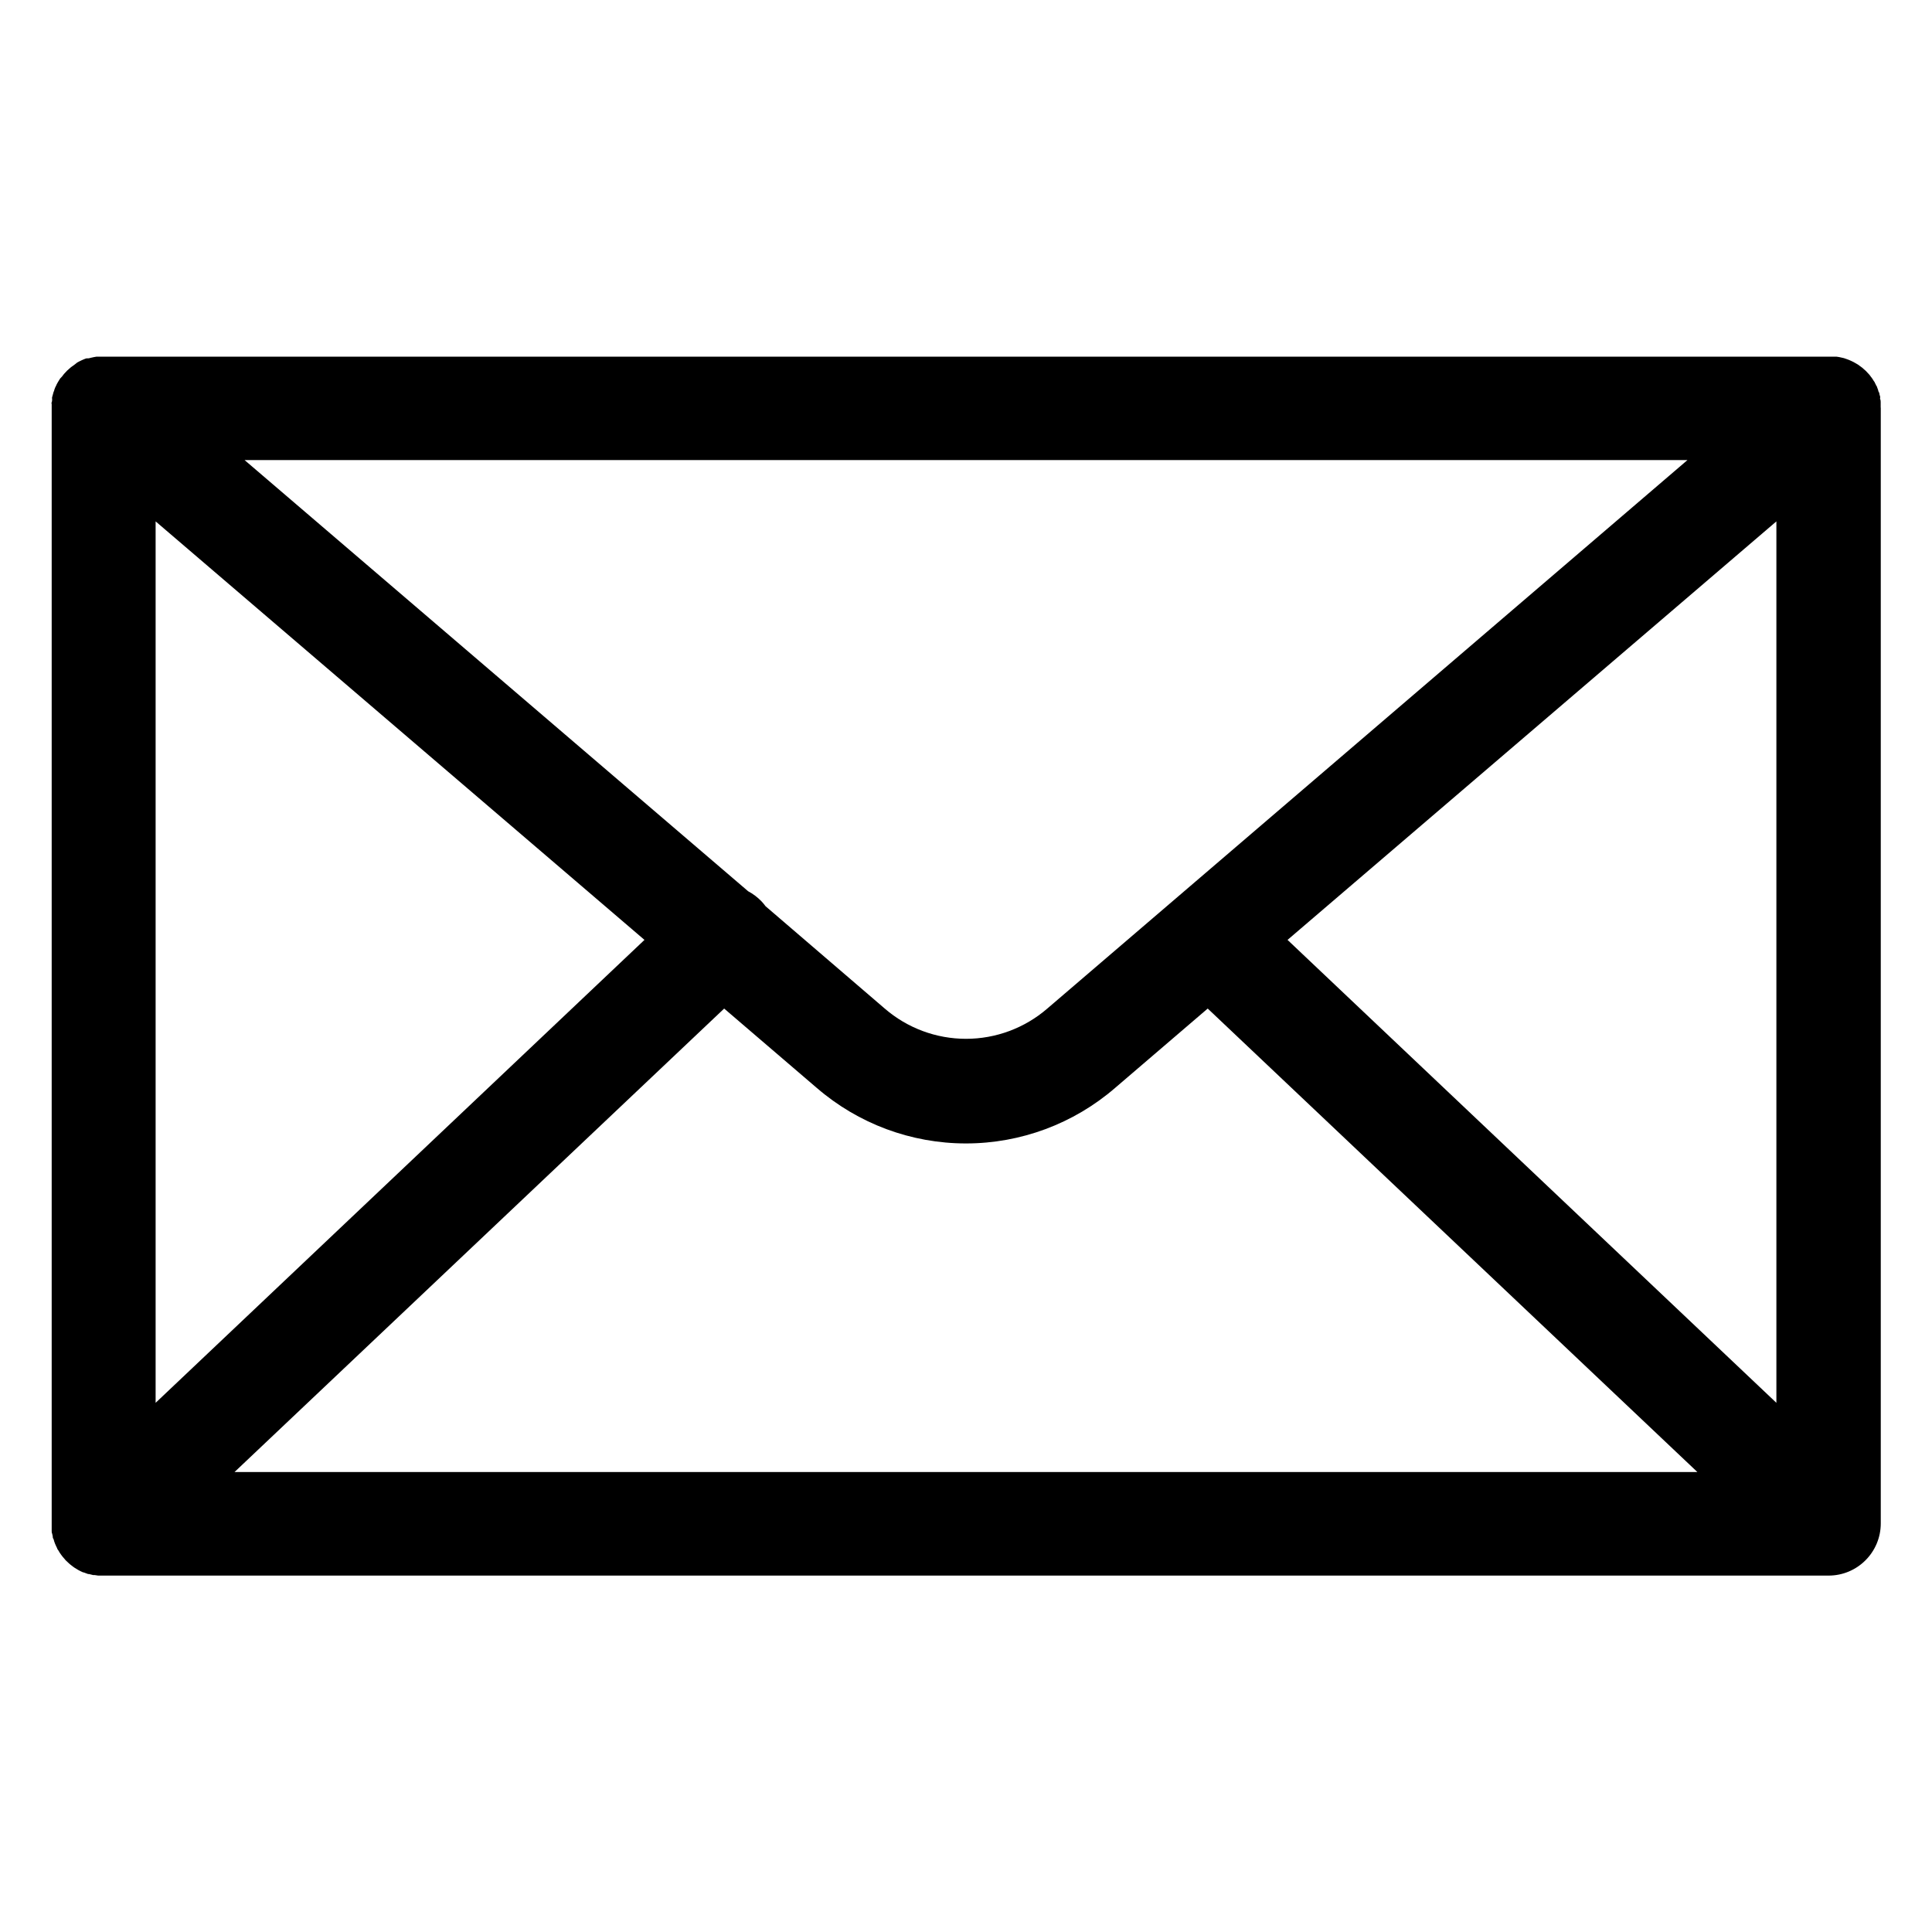 <?xml version="1.0" encoding="UTF-8"?>
<!-- Uploaded to: SVG Repo, www.svgrepo.com, Generator: SVG Repo Mixer Tools -->
<svg fill="#000000" width="800px" height="800px" version="1.1" viewBox="144 144 512 512" xmlns="http://www.w3.org/2000/svg">
 <path d="m642.4 251.98v-0.848-0.535c0-0.18 0-0.516-0.117-0.789-0.117-0.277 0-0.375 0-0.555s-0.137-0.473-0.199-0.711c-0.059-0.238 0-0.395-0.156-0.594-0.156-0.199-0.156-0.414-0.219-0.633l-0.238-0.633c0-0.199-0.18-0.375-0.277-0.555l0.004 0.004c-0.094-0.234-0.203-0.457-0.336-0.672 0-0.156-0.18-0.316-0.277-0.473-0.098-0.156-0.277-0.473-0.434-0.691l-0.316-0.414c-0.156-0.238-0.336-0.453-0.516-0.672l-0.316-0.336-0.535-0.574-0.492-0.434-0.516-0.453-0.574-0.414 0.004-0.004c-0.16-0.137-0.332-0.262-0.512-0.375l-0.613-0.355-0.555-0.316c-0.199-0.117-0.414-0.199-0.613-0.297l-0.633-0.277-0.594-0.219-0.691-0.238-0.594-0.137-0.711-0.156-0.652-0.098h-461.19l-0.672 0.117-0.711 0.156-0.613 0.156-0.672 0.023-0.594 0.219-0.633 0.277c-0.199 0.098-0.414 0.18-0.613 0.297l-0.555 0.297-0.57 0.453c-0.18 0.113-0.352 0.238-0.512 0.375l-0.574 0.414-0.516 0.453-0.492 0.434-0.535 0.574-0.316 0.336c-0.18 0.219-0.355 0.434-0.516 0.672l-0.488 0.516c-0.156 0.219-0.297 0.453-0.434 0.691s-0.199 0.316-0.277 0.473c-0.133 0.215-0.246 0.438-0.336 0.672l-0.277 0.555-0.238 0.633c0 0.219-0.156 0.414-0.219 0.633-0.059 0.219-0.117 0.395-0.156 0.594-0.039 0.199-0.137 0.473-0.199 0.711-0.059 0.238 0 0.375 0 0.555 0 0.18 0 0.535-0.117 0.789-0.117 0.258 0 0.355 0 0.535v0.848 0.117 295.8c-0.008 0.145-0.008 0.289 0 0.434v0.75 0.652c0 0.219 0 0.453 0.117 0.672 0.039 0.246 0.094 0.492 0.16 0.73 0 0.219 0 0.434 0.156 0.652s0.137 0.434 0.219 0.652c0.078 0.219 0.137 0.414 0.219 0.613 0.078 0.199 0.18 0.434 0.277 0.633l0.297 0.613c0 0.199 0.219 0.395 0.336 0.594 0.117 0.199 0.219 0.375 0.336 0.574l0.414 0.594c0.117 0.156 0.238 0.336 0.375 0.492l0.516 0.594-0.004-0.004c0.074 0.113 0.16 0.219 0.258 0.316l0.117 0.117 0.633 0.594 0.414 0.375c0.203 0.176 0.414 0.34 0.633 0.492l0.473 0.355 0.672 0.414 0.492 0.297c0.395 0.219 0.809 0.414 1.227 0.594h0.117c0.375 0.156 0.77 0.297 1.184 0.434h0.238l1.105 0.277h0.398c0.316 0.066 0.633 0.113 0.949 0.141h458.57c7.637 0 13.828-6.191 13.828-13.832v-295.62s-0.02-0.082-0.02-0.121zm-457.16 30.191 129.55 110.91-129.55 122.68zm236.3 129.11c-5.984 5.168-13.629 8.016-21.535 8.016-7.91 0-15.555-2.848-21.535-8.016l-31.613-27.145v-0.004c-0.316-0.438-0.656-0.852-1.027-1.242-1.039-1.09-2.246-2.004-3.574-2.707l-133.44-114.26h382.38zm-85.629 0 24.559 21.043v-0.004c10.98 9.484 25.004 14.703 39.516 14.703 14.508 0 28.531-5.219 39.512-14.703l24.559-21.043 129.77 122.83h-387.68zm149.3-18.199 129.55-110.91v233.59z"/>
</svg>